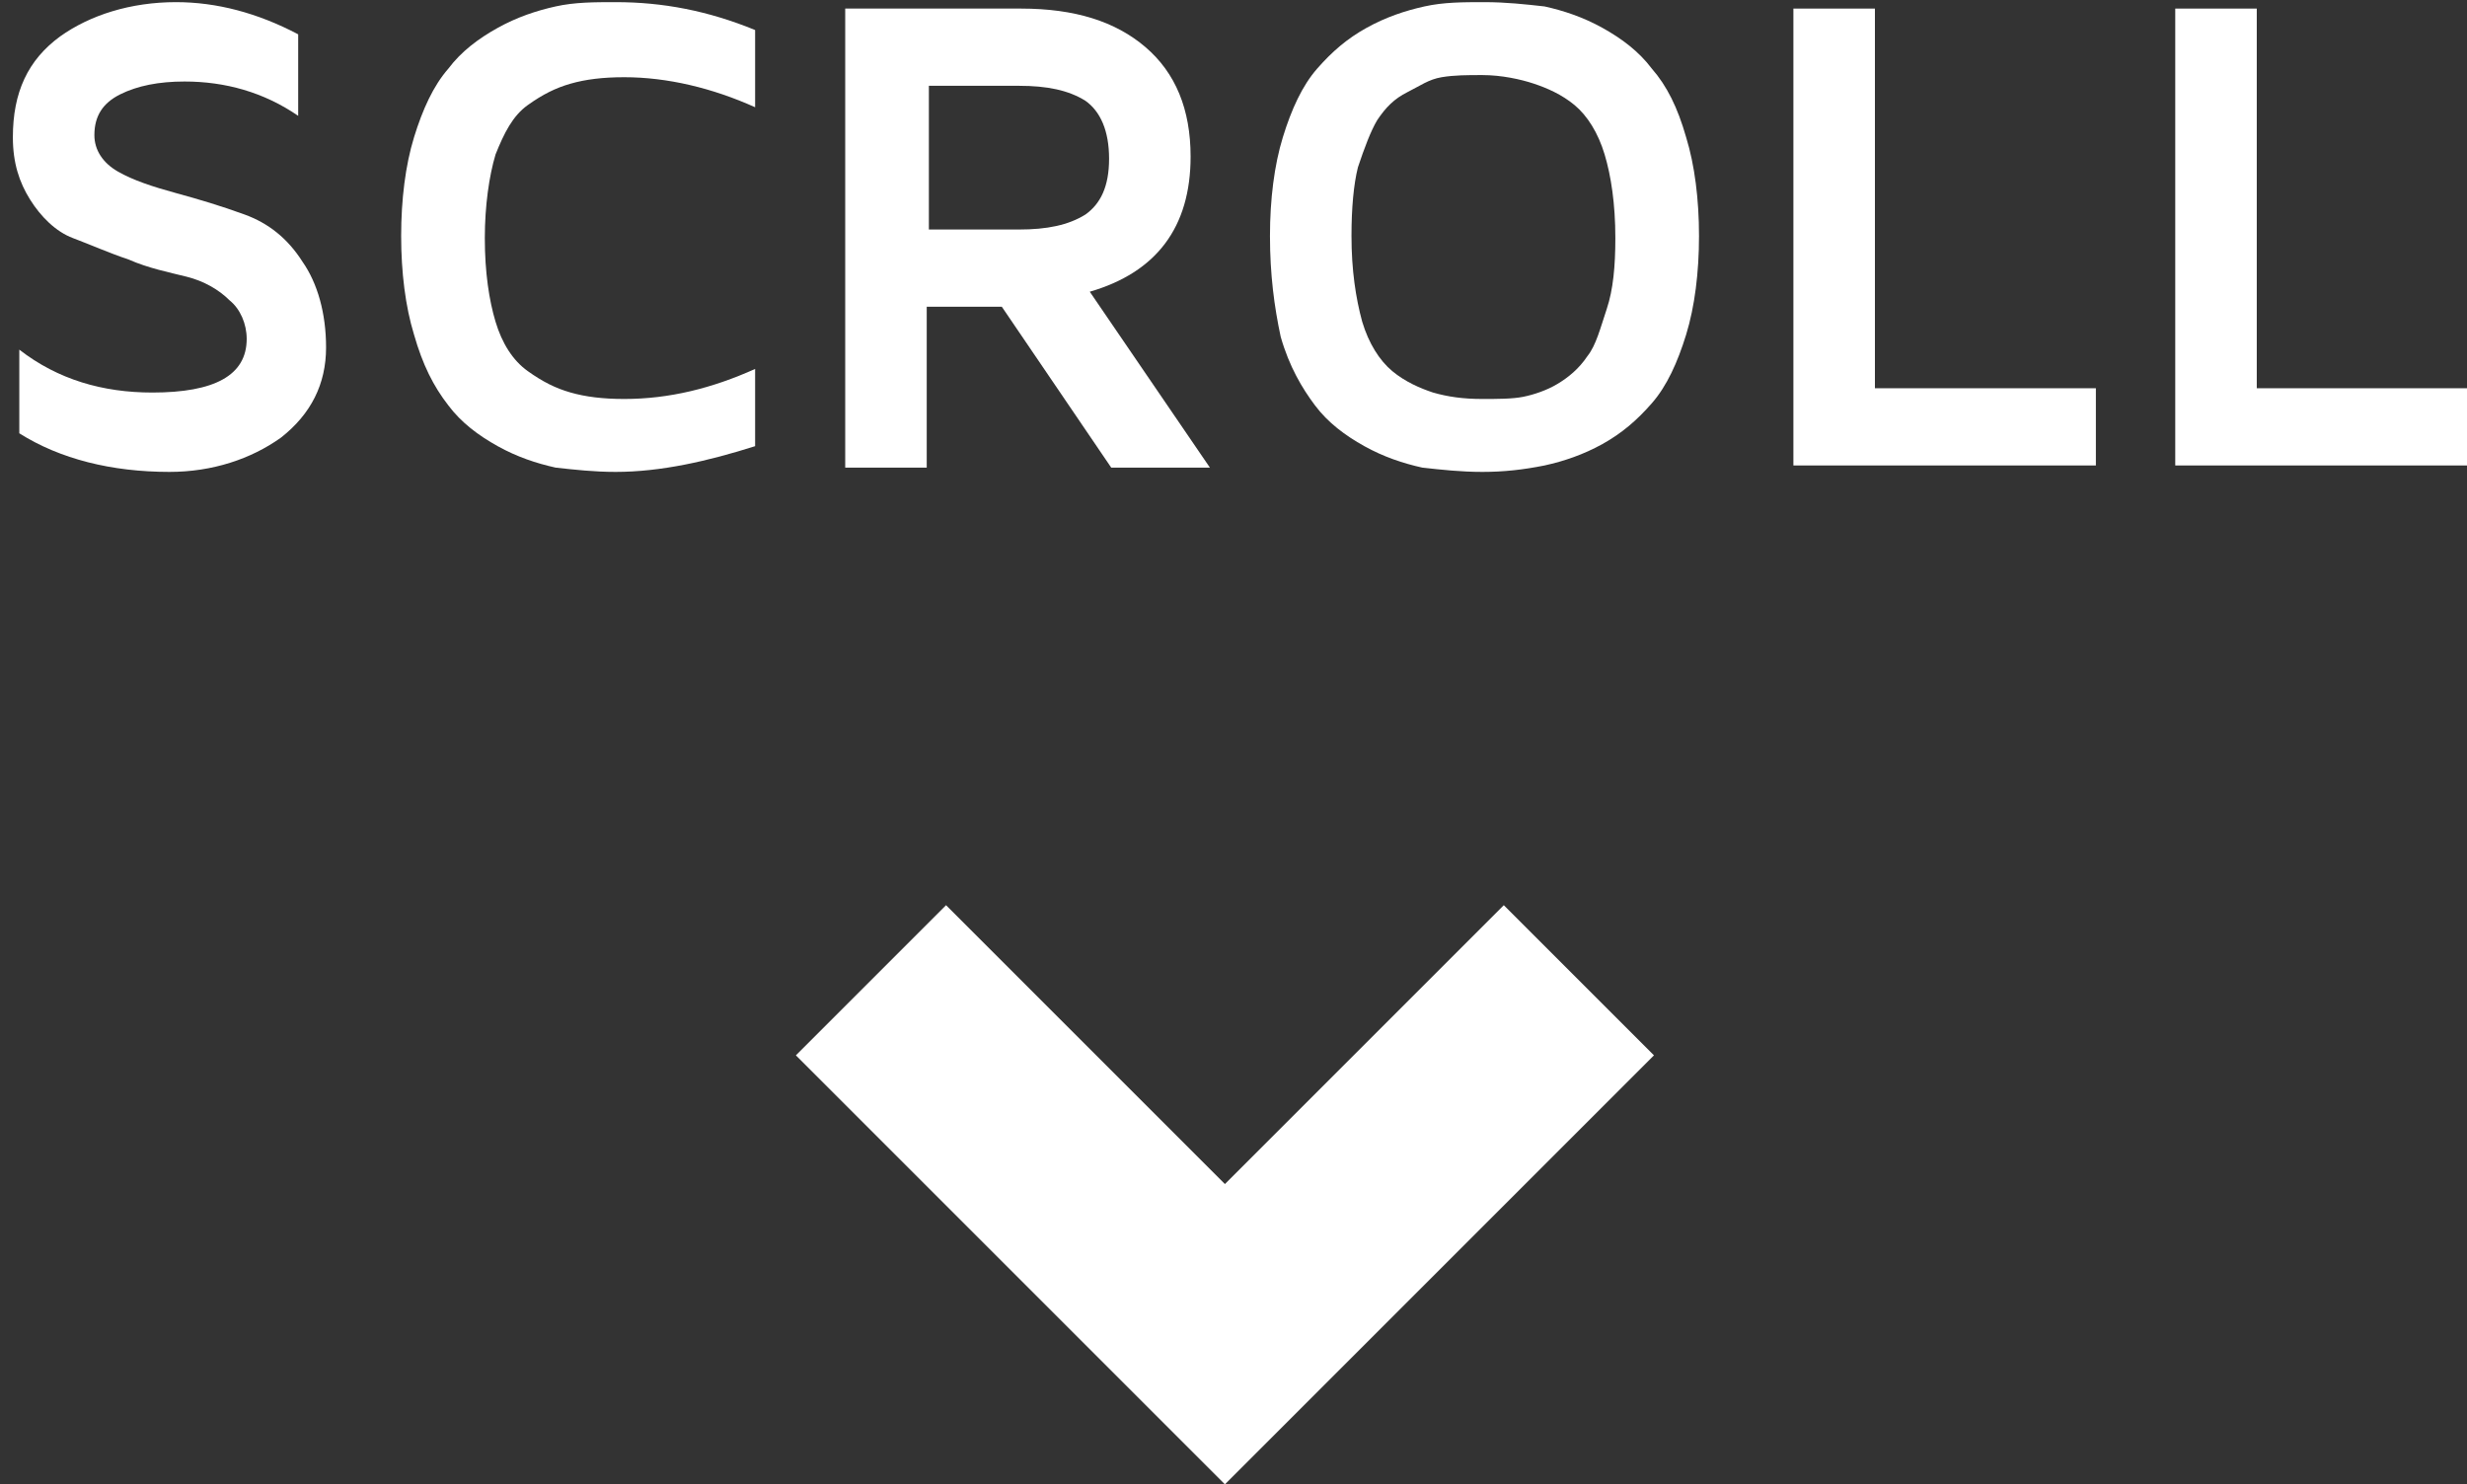 <?xml version="1.0" encoding="utf-8"?>
<!-- Generator: Adobe Illustrator 19.2.1, SVG Export Plug-In . SVG Version: 6.00 Build 0)  -->
<svg version="1.1" baseProfile="tiny" id="scrollBtn.svg"
	 xmlns="http://www.w3.org/2000/svg" xmlns:xlink="http://www.w3.org/1999/xlink" x="0px" y="0px" viewBox="0 0 115 69.2"
	 xml:space="preserve">
<rect x="0" y="0" width="115" height="69.2" fill="#333333" stroke="none"/>
<g>
	<path fill="#FFFFFF" d="M0.6,6.4c0-2.1,0.7-3.6,2.2-4.7c1.4-1,3.3-1.6,5.4-1.6c1.9,0,3.8,0.5,5.7,1.5v3.8c-1.6-1.1-3.4-1.6-5.3-1.6
		c-1.2,0-2.2,0.2-3,0.6c-0.8,0.4-1.2,1-1.2,1.9c0,0.7,0.4,1.3,1.1,1.7c0.7,0.4,1.6,0.7,2.7,1c1.1,0.3,2.1,0.6,3.2,1
		c1.1,0.4,2,1.1,2.7,2.2c0.7,1,1.1,2.4,1.1,4c0,1.7-0.7,3.1-2.1,4.2C11.7,21.4,9.9,22,7.9,22c-2.7,0-5.1-0.6-7-1.8v-3.9
		c1.8,1.4,3.9,2,6.2,2c2.9,0,4.4-0.8,4.4-2.5c0-0.7-0.3-1.4-0.8-1.8c-0.5-0.5-1.2-0.9-2-1.1S6.9,12.5,6,12.1c-0.9-0.3-1.8-0.7-2.6-1
		s-1.5-1-2-1.8S0.6,7.6,0.6,6.4z"/>
	<path fill="#FFFFFF" d="M19.3,15.6c-0.4-1.3-0.6-2.9-0.6-4.6s0.2-3.3,0.6-4.6c0.4-1.3,0.9-2.4,1.6-3.2c0.6-0.8,1.4-1.4,2.3-1.9
		c0.9-0.5,1.8-0.8,2.7-1c0.9-0.2,1.8-0.2,2.8-0.2c2.2,0,4.3,0.4,6.5,1.3V5c-2-0.9-4.1-1.4-6.1-1.4c-1,0-1.8,0.1-2.5,0.3
		c-0.7,0.2-1.3,0.5-2,1c-0.7,0.5-1.1,1.3-1.5,2.3c-0.3,1-0.5,2.4-0.5,3.9c0,1.6,0.2,2.9,0.5,3.9c0.3,1,0.8,1.8,1.5,2.3
		c0.7,0.5,1.3,0.8,2,1c0.7,0.2,1.5,0.3,2.5,0.3c2.1,0,4.1-0.5,6.1-1.4v3.6C33,21.5,30.8,22,28.7,22c-1,0-1.9-0.1-2.8-0.2
		c-0.9-0.2-1.8-0.5-2.7-1c-0.9-0.5-1.7-1.1-2.3-1.9C20.2,18,19.7,17,19.3,15.6z"/>
	<path fill="#FFFFFF" d="M39.4,21.7V0.4h8.2c2.5,0,4.4,0.6,5.8,1.8s2.1,2.9,2.1,5.1c0,3.3-1.6,5.4-4.7,6.3l5.6,8.2h-4.6l-5.1-7.5
		h-3.5v7.5H39.4z M43.3,10.7h4.2c1.3,0,2.3-0.2,3.1-0.7c0.7-0.5,1.1-1.3,1.1-2.6c0-1.3-0.4-2.2-1.1-2.7C49.8,4.2,48.8,4,47.5,4h-4.2
		V10.7z"/>
	<path fill="#FFFFFF" d="M59.2,11c0-1.7,0.2-3.3,0.6-4.6c0.4-1.3,0.9-2.4,1.6-3.2s1.4-1.4,2.3-1.9s1.8-0.8,2.7-1
		c0.9-0.2,1.8-0.2,2.8-0.2s1.9,0.1,2.8,0.2c0.9,0.2,1.8,0.5,2.7,1s1.7,1.1,2.3,1.9c0.7,0.8,1.2,1.8,1.6,3.2c0.4,1.3,0.6,2.9,0.6,4.6
		c0,1.7-0.2,3.3-0.6,4.6c-0.4,1.3-0.9,2.4-1.6,3.2c-0.7,0.8-1.4,1.4-2.3,1.9c-0.9,0.5-1.8,0.8-2.7,1C71,21.9,70.1,22,69.1,22
		s-1.9-0.1-2.8-0.2c-0.9-0.2-1.8-0.5-2.7-1c-0.9-0.5-1.7-1.1-2.3-1.9s-1.2-1.8-1.6-3.2C59.4,14.3,59.2,12.8,59.2,11z M63,11
		c0,1.6,0.2,2.9,0.5,4c0.3,1,0.8,1.8,1.4,2.3c0.6,0.5,1.3,0.8,1.9,1c0.7,0.2,1.4,0.3,2.3,0.3c0.7,0,1.4,0,1.9-0.1
		c0.5-0.1,1.1-0.3,1.6-0.6s1-0.7,1.4-1.3c0.4-0.5,0.6-1.3,0.9-2.2s0.4-2,0.4-3.3c0-1.6-0.2-2.9-0.5-3.9c-0.3-1-0.8-1.8-1.4-2.3
		c-0.6-0.5-1.3-0.8-1.9-1S70,3.5,69.1,3.5c-0.7,0-1.3,0-1.9,0.1S66.2,4,65.6,4.3c-0.6,0.3-1,0.7-1.4,1.3c-0.3,0.5-0.6,1.3-0.9,2.2
		C63.1,8.6,63,9.7,63,11z"/>
	<path fill="#FFFFFF" d="M83.6,21.7V0.4h3.8v17.7h10.3v3.6H83.6z"/>
	<path fill="#FFFFFF" d="M101.4,21.7V0.4h3.8v17.7h10.3v3.6H101.4z"/>
</g>
<path id="多角形_1" fill="#FFFFFF" d="M57.1,55.2l13-13l7,7l-20,20l-20-20l7-7L57.1,55.2z"/>
</svg>
